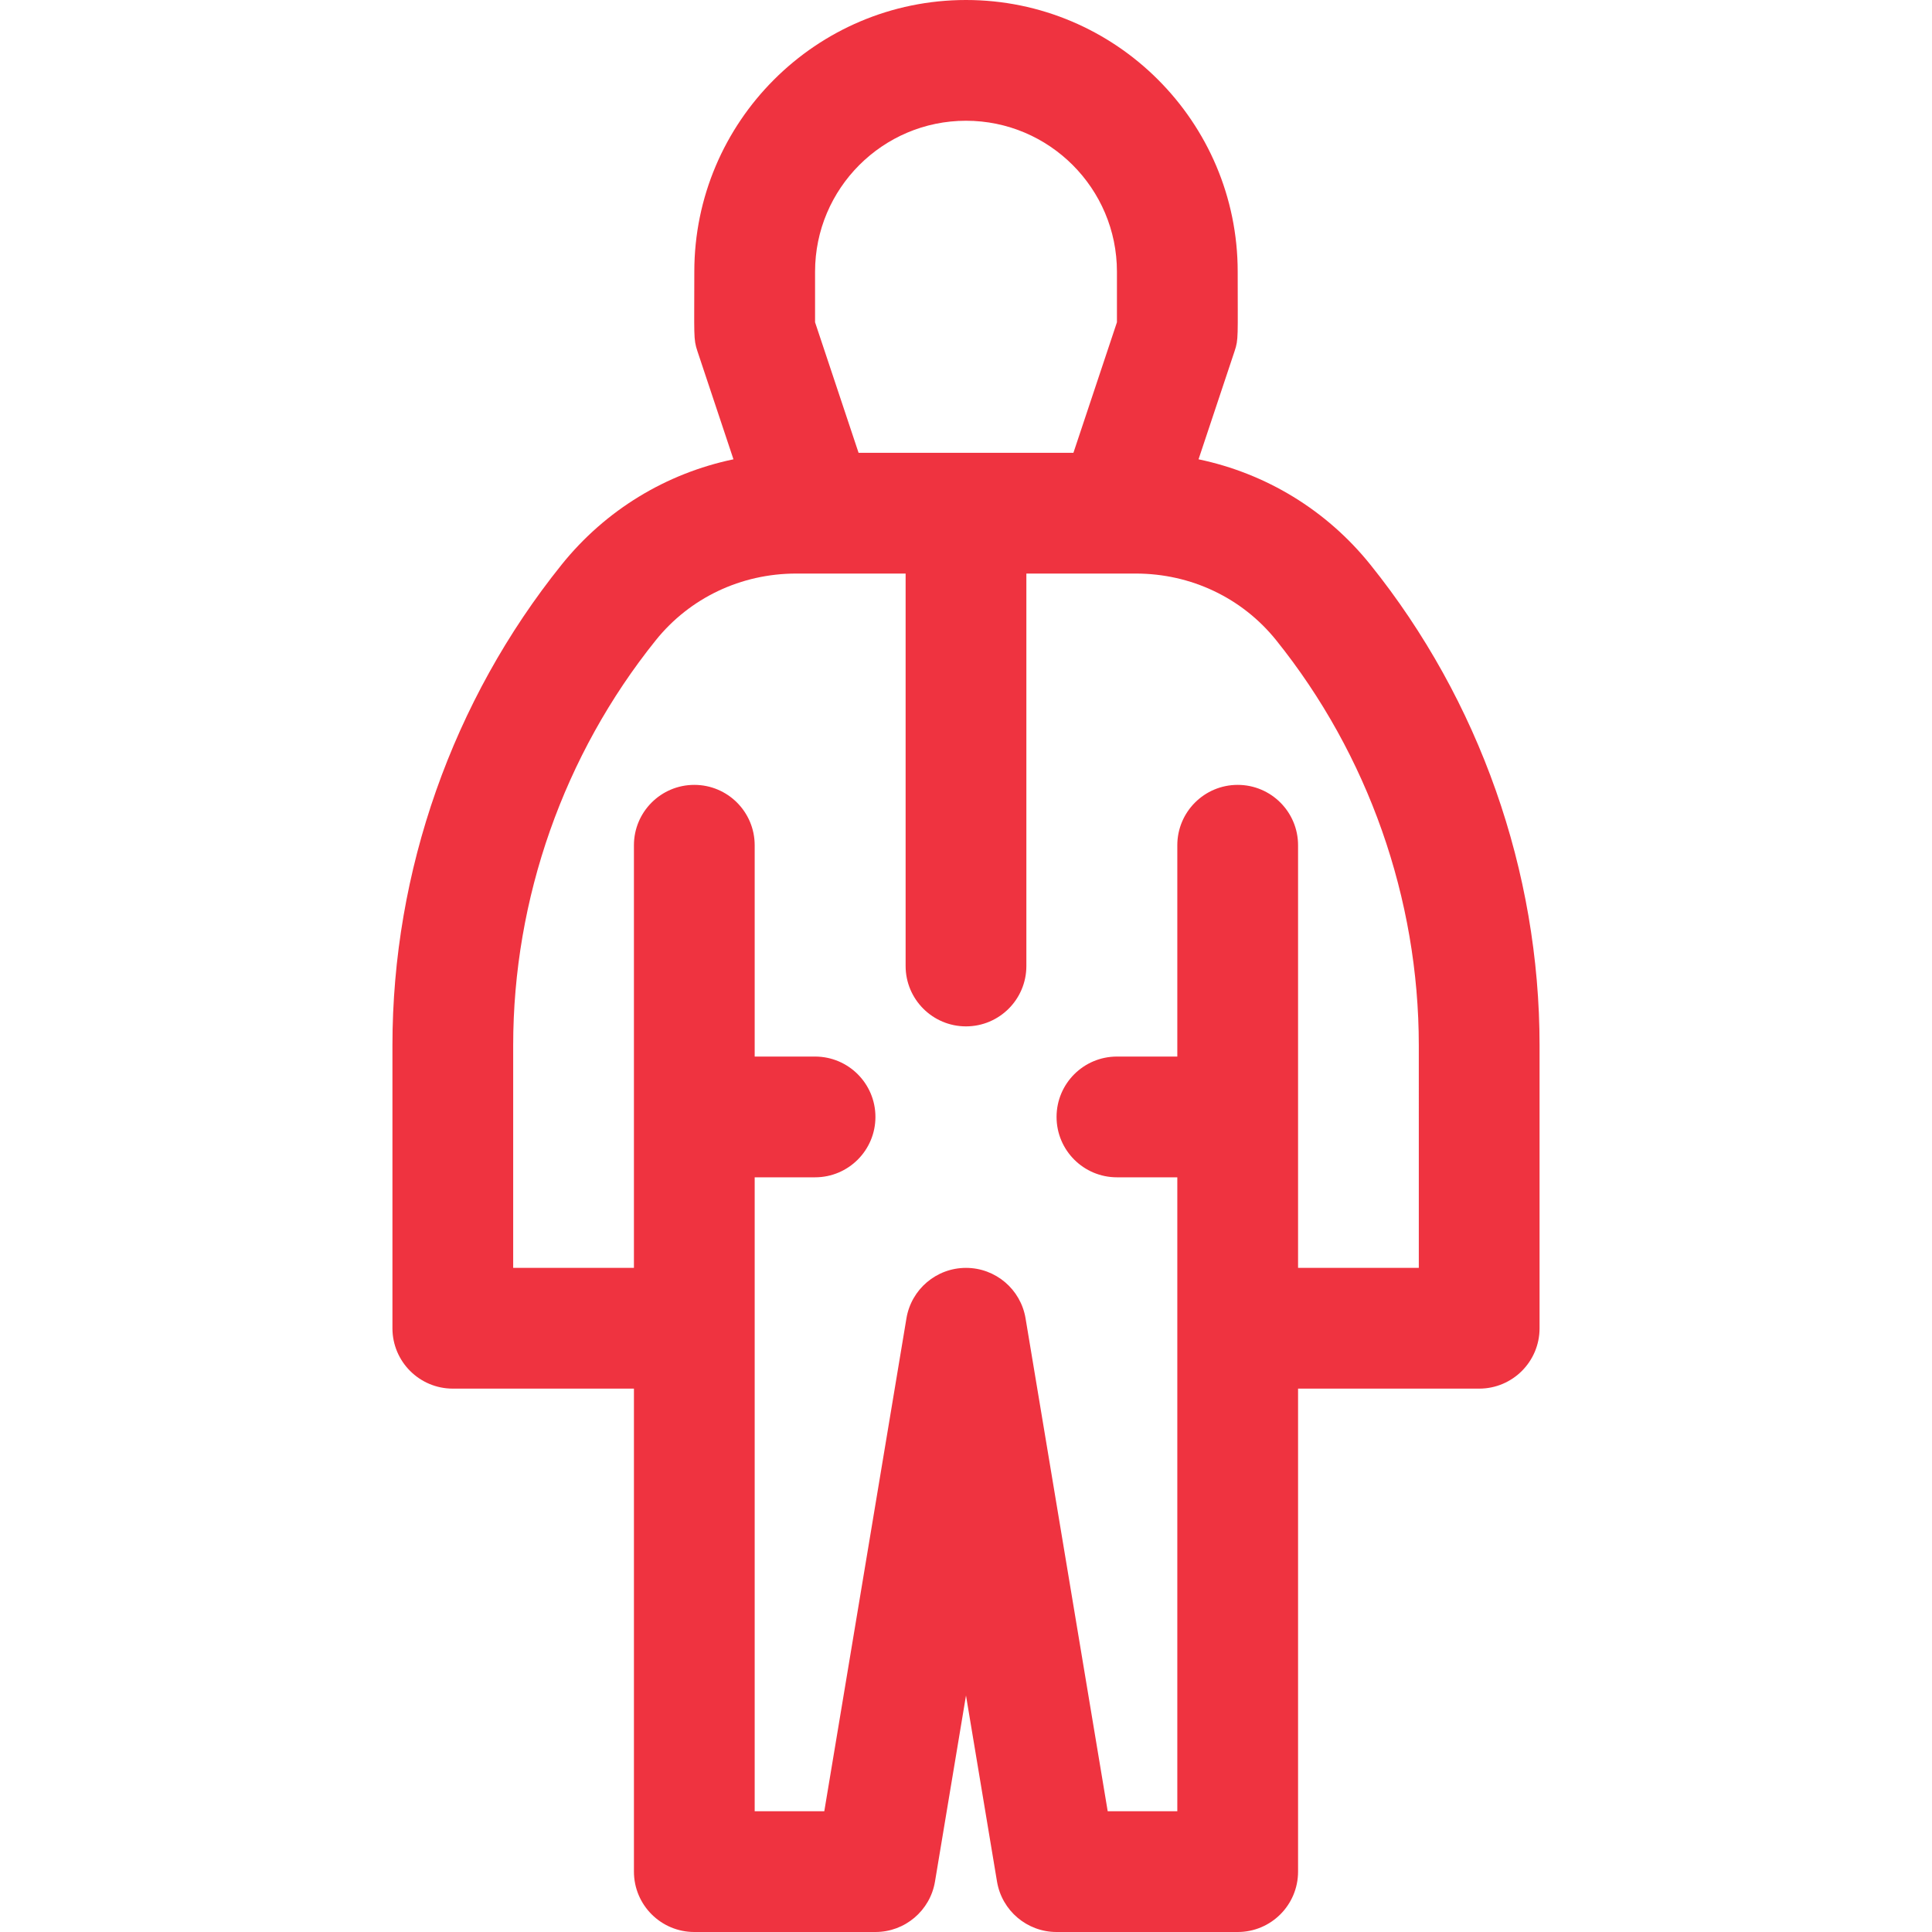 <!-- icon666.com - MILLIONS OF FREE VECTOR ICONS --><svg id="Layer_1" enable-background="new 0 0 512 512" viewBox="0 0 512 512" xmlns="http://www.w3.org/2000/svg"><path d="m363.15 149.625c-11.615-14.454-27.667-24.168-45.525-27.905l9.553-28.661c1.064-3.19.822-3.568.822-21.059 0-39.701-32.299-72-72-72s-72 32.299-72 72c0 17.116-.267 17.795.821 21.06l9.553 28.661c-17.858 3.736-33.91 13.451-45.526 27.905-28.92 35.991-44.848 81.241-44.848 127.415v74.959c0 8.837 7.163 16 16 16h48v128c0 8.837 7.163 16 16 16h48c7.821 0 14.496-5.654 15.782-13.369l8.218-49.307 8.218 49.307c1.286 7.715 7.961 13.369 15.782 13.369h48c8.837 0 16-7.163 16-16v-128h48c8.837 0 16-7.163 16-16v-74.959c0-46.174-15.928-91.424-44.85-127.416zm-147.15-77.625c0-22.056 17.944-40 40-40s40 17.944 40 40v13.403l-11.532 34.597h-56.936l-11.532-34.597zm160 264h-32v-112c0-8.837-7.163-16-16-16s-16 7.163-16 16v56h-16c-8.837 0-16 7.163-16 16s7.163 16 16 16h16v168h-18.446l-21.771-130.631c-1.287-7.715-7.962-13.369-15.783-13.369s-14.496 5.654-15.782 13.369l-21.772 130.631h-18.446c0-18.92 0-139.371 0-168h16c8.837 0 16-7.163 16-16s-7.163-16-16-16h-16v-56c0-8.837-7.163-16-16-16s-16 7.163-16 16v112h-32v-58.959c0-38.91 13.422-77.042 37.793-107.371 9.024-11.23 22.587-17.67 37.211-17.67h28.996v104c0 8.837 7.163 16 16 16s16-7.163 16-16v-104h28.996c14.624 0 28.187 6.44 37.21 17.67 24.372 30.329 37.794 68.461 37.794 107.371z" fill="#000000" style="fill: rgb(239, 51, 64);"></path></svg>